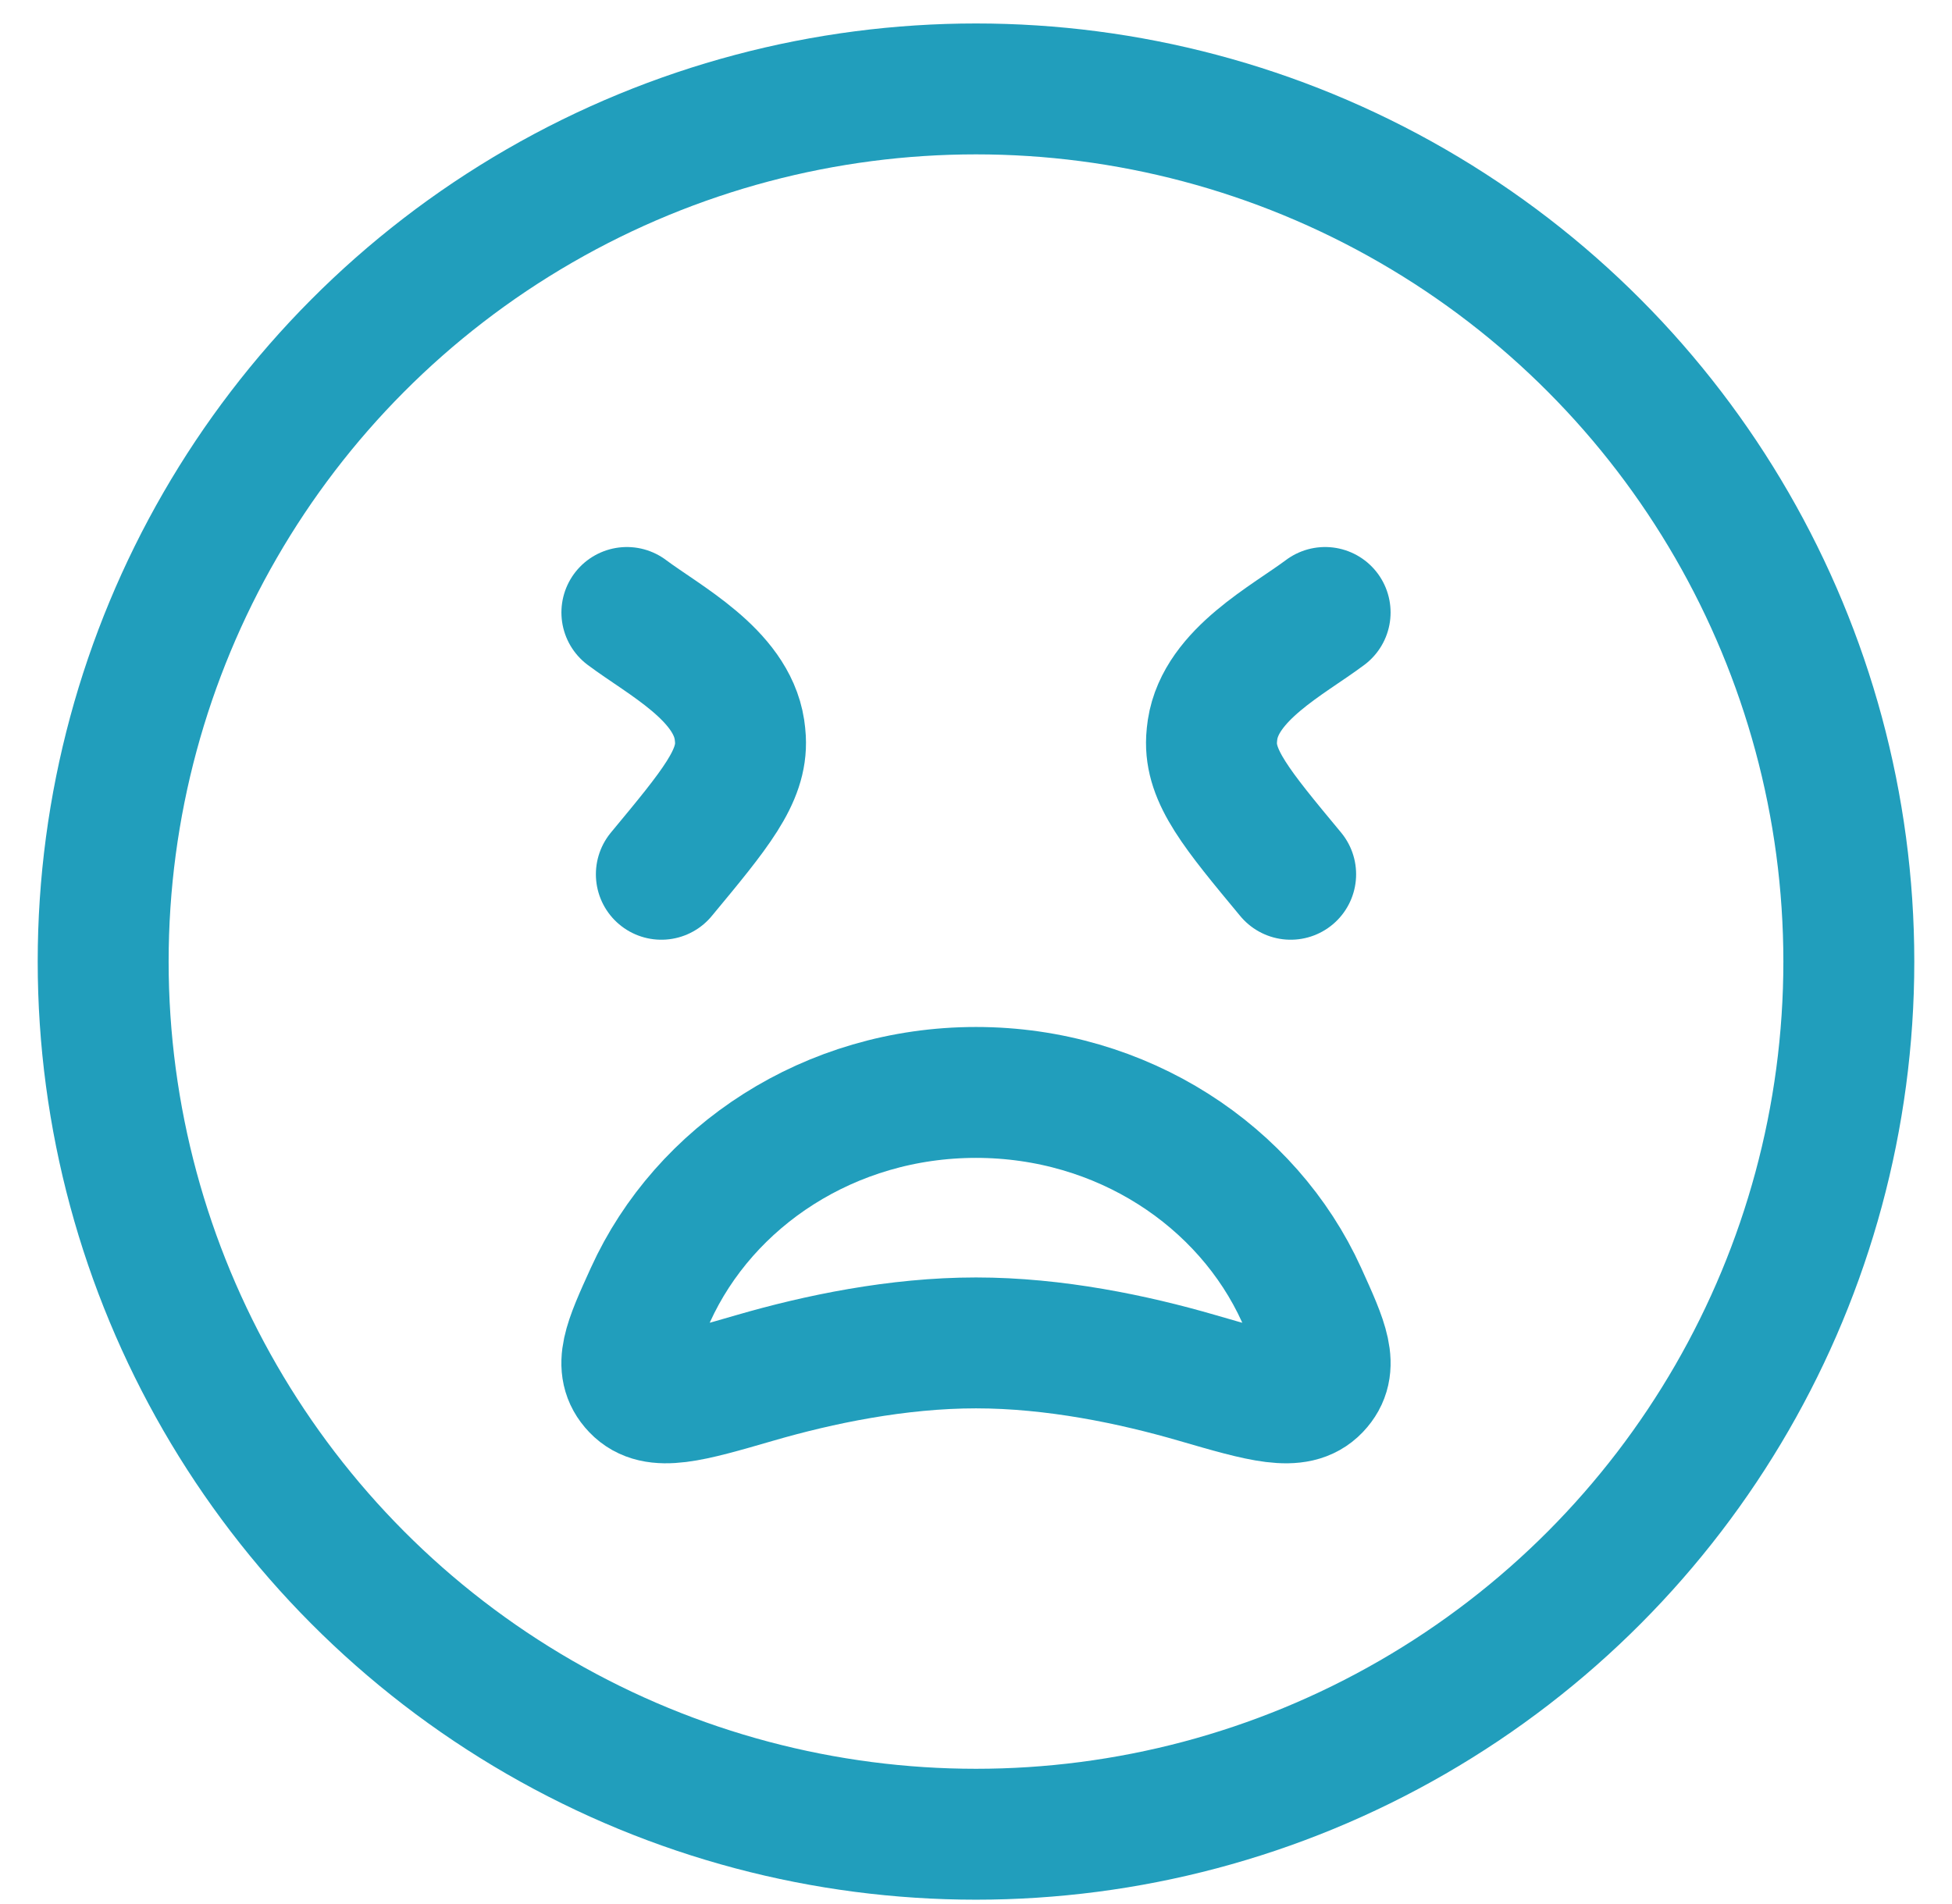 <svg fill="none" height="40" viewBox="0 0 41 40" width="41" xmlns="http://www.w3.org/2000/svg"><g stroke="#219ebc" stroke-linecap="round" stroke-linejoin="round" stroke-width="2.75"><circle cx="20.5" cy="20.201" r="18.333"/><path d="m13.167 12.867c.776.582 2.186 1.301 2.364 2.459.01.067.017.135.021.203.042.786-.526 1.47-1.661 2.838m13.942-5.5c-.776.582-2.186 1.301-2.364 2.459-.01.067-.017.135-.021.203-.042.786.525 1.47 1.661 2.838"/><path d="m20.5 22.95c3.068 0 5.701 1.752 6.838 4.254.459 1.011.689 1.516.292 1.933-.397.417-1.097.214-2.496-.193-1.327-.385-2.98-.732-4.634-.732-1.653 0-3.307.347-4.634.732-1.399.406-2.099.61-2.496.193s-.168-.922.292-1.933c1.137-2.502 3.77-4.254 6.838-4.254z"/></g></svg>